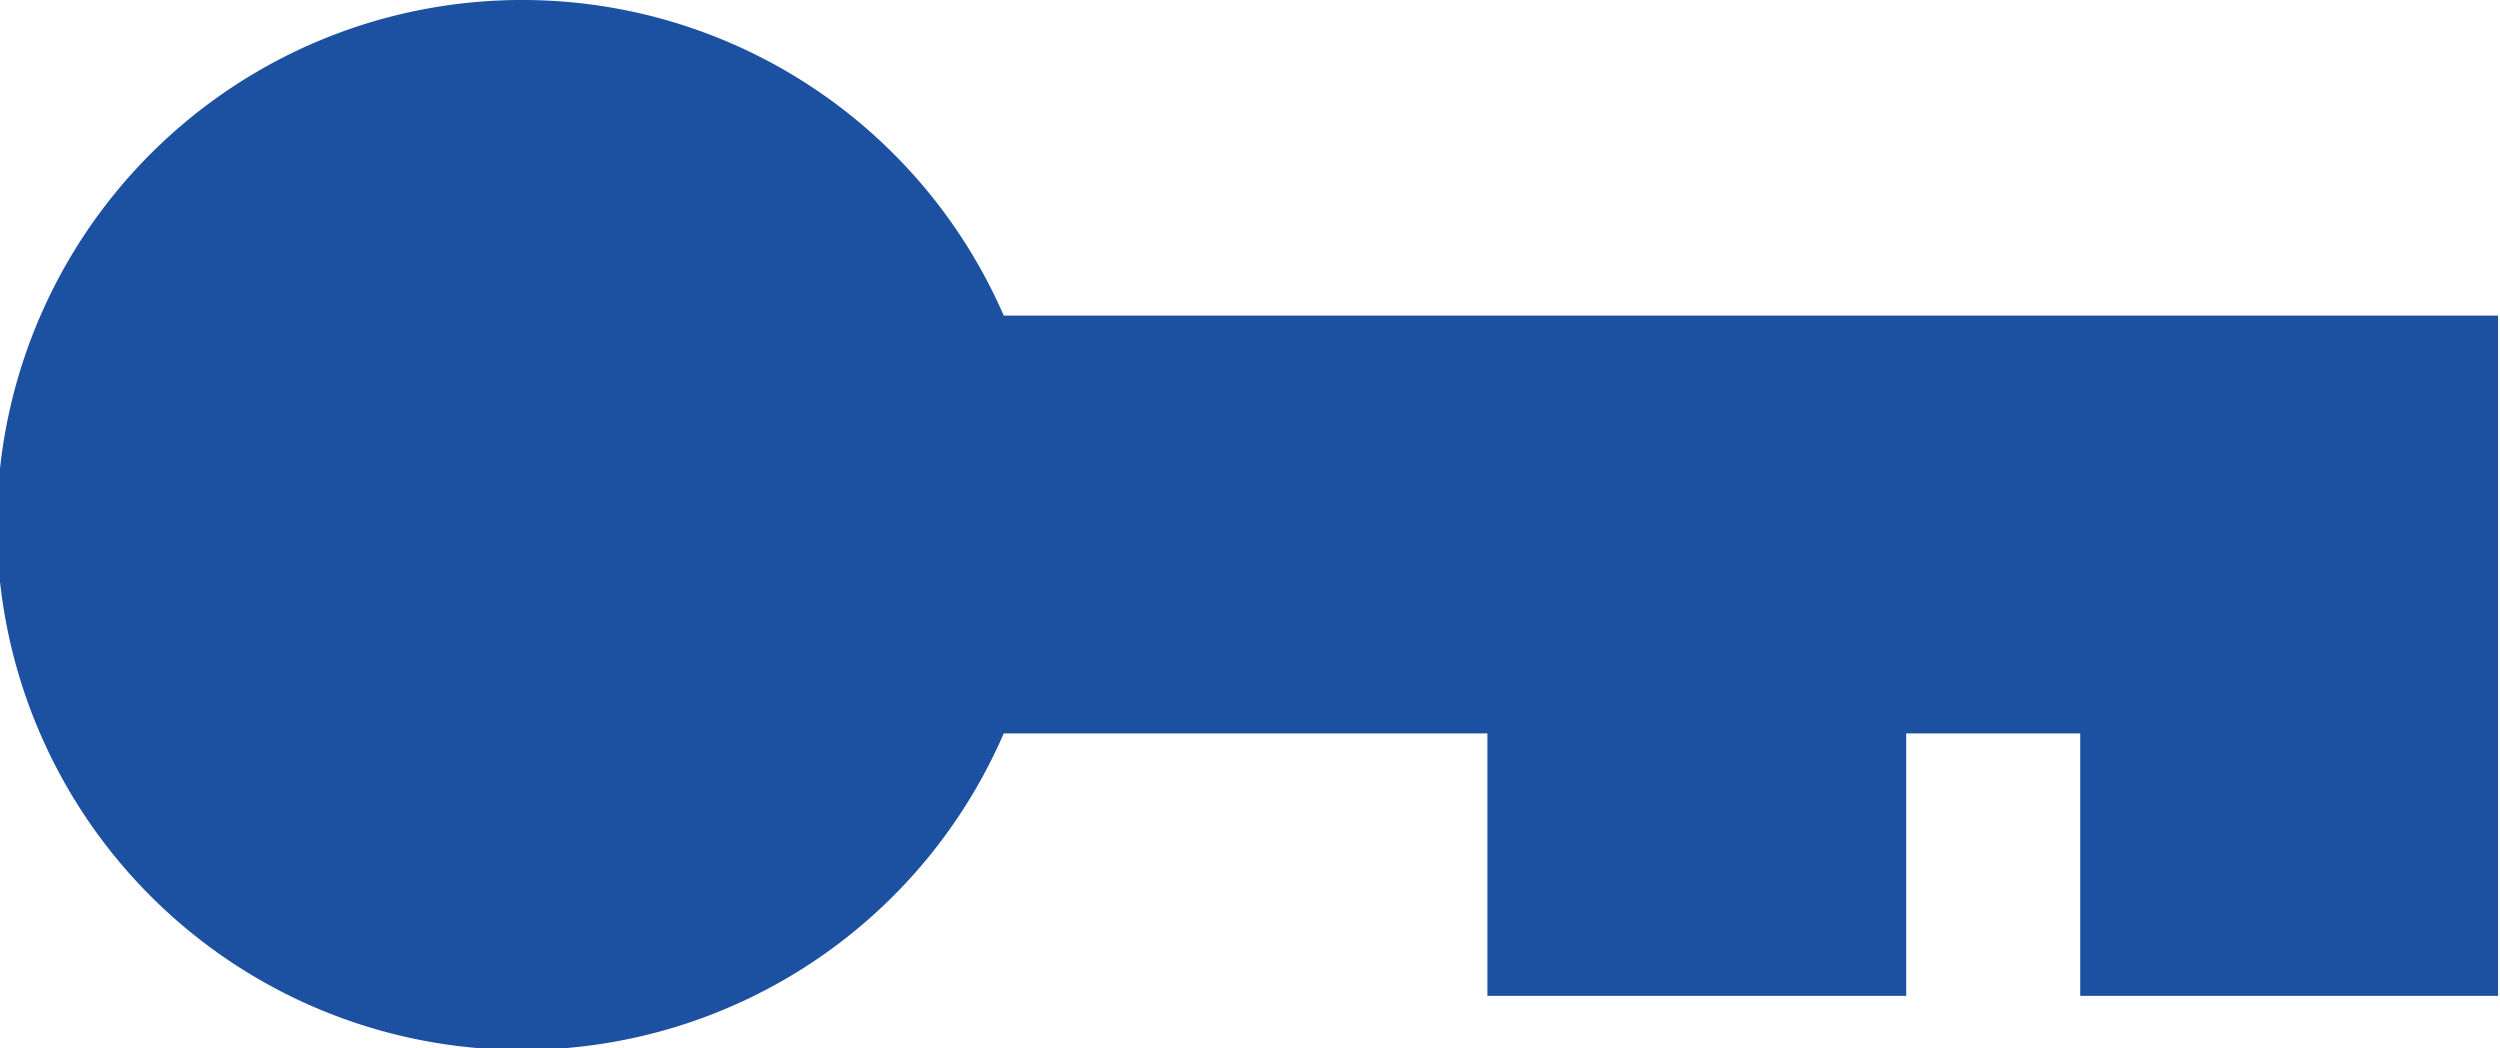 <svg id="レイヤー_1" data-name="レイヤー 1" xmlns="http://www.w3.org/2000/svg" viewBox="0 0 25.43 10.66"><defs><style>.cls-1{fill:#1c50a1;}</style></defs><path class="cls-1" d="M675.2,379.13a5.34,5.34,0,1,0,4.88,7.46H685v2.67h4.26v-2.67h1.77v2.67h4.25v-6.92H680.08A5.34,5.34,0,0,0,675.2,379.13Z" transform="translate(-669.87 -379.13)"/></svg>